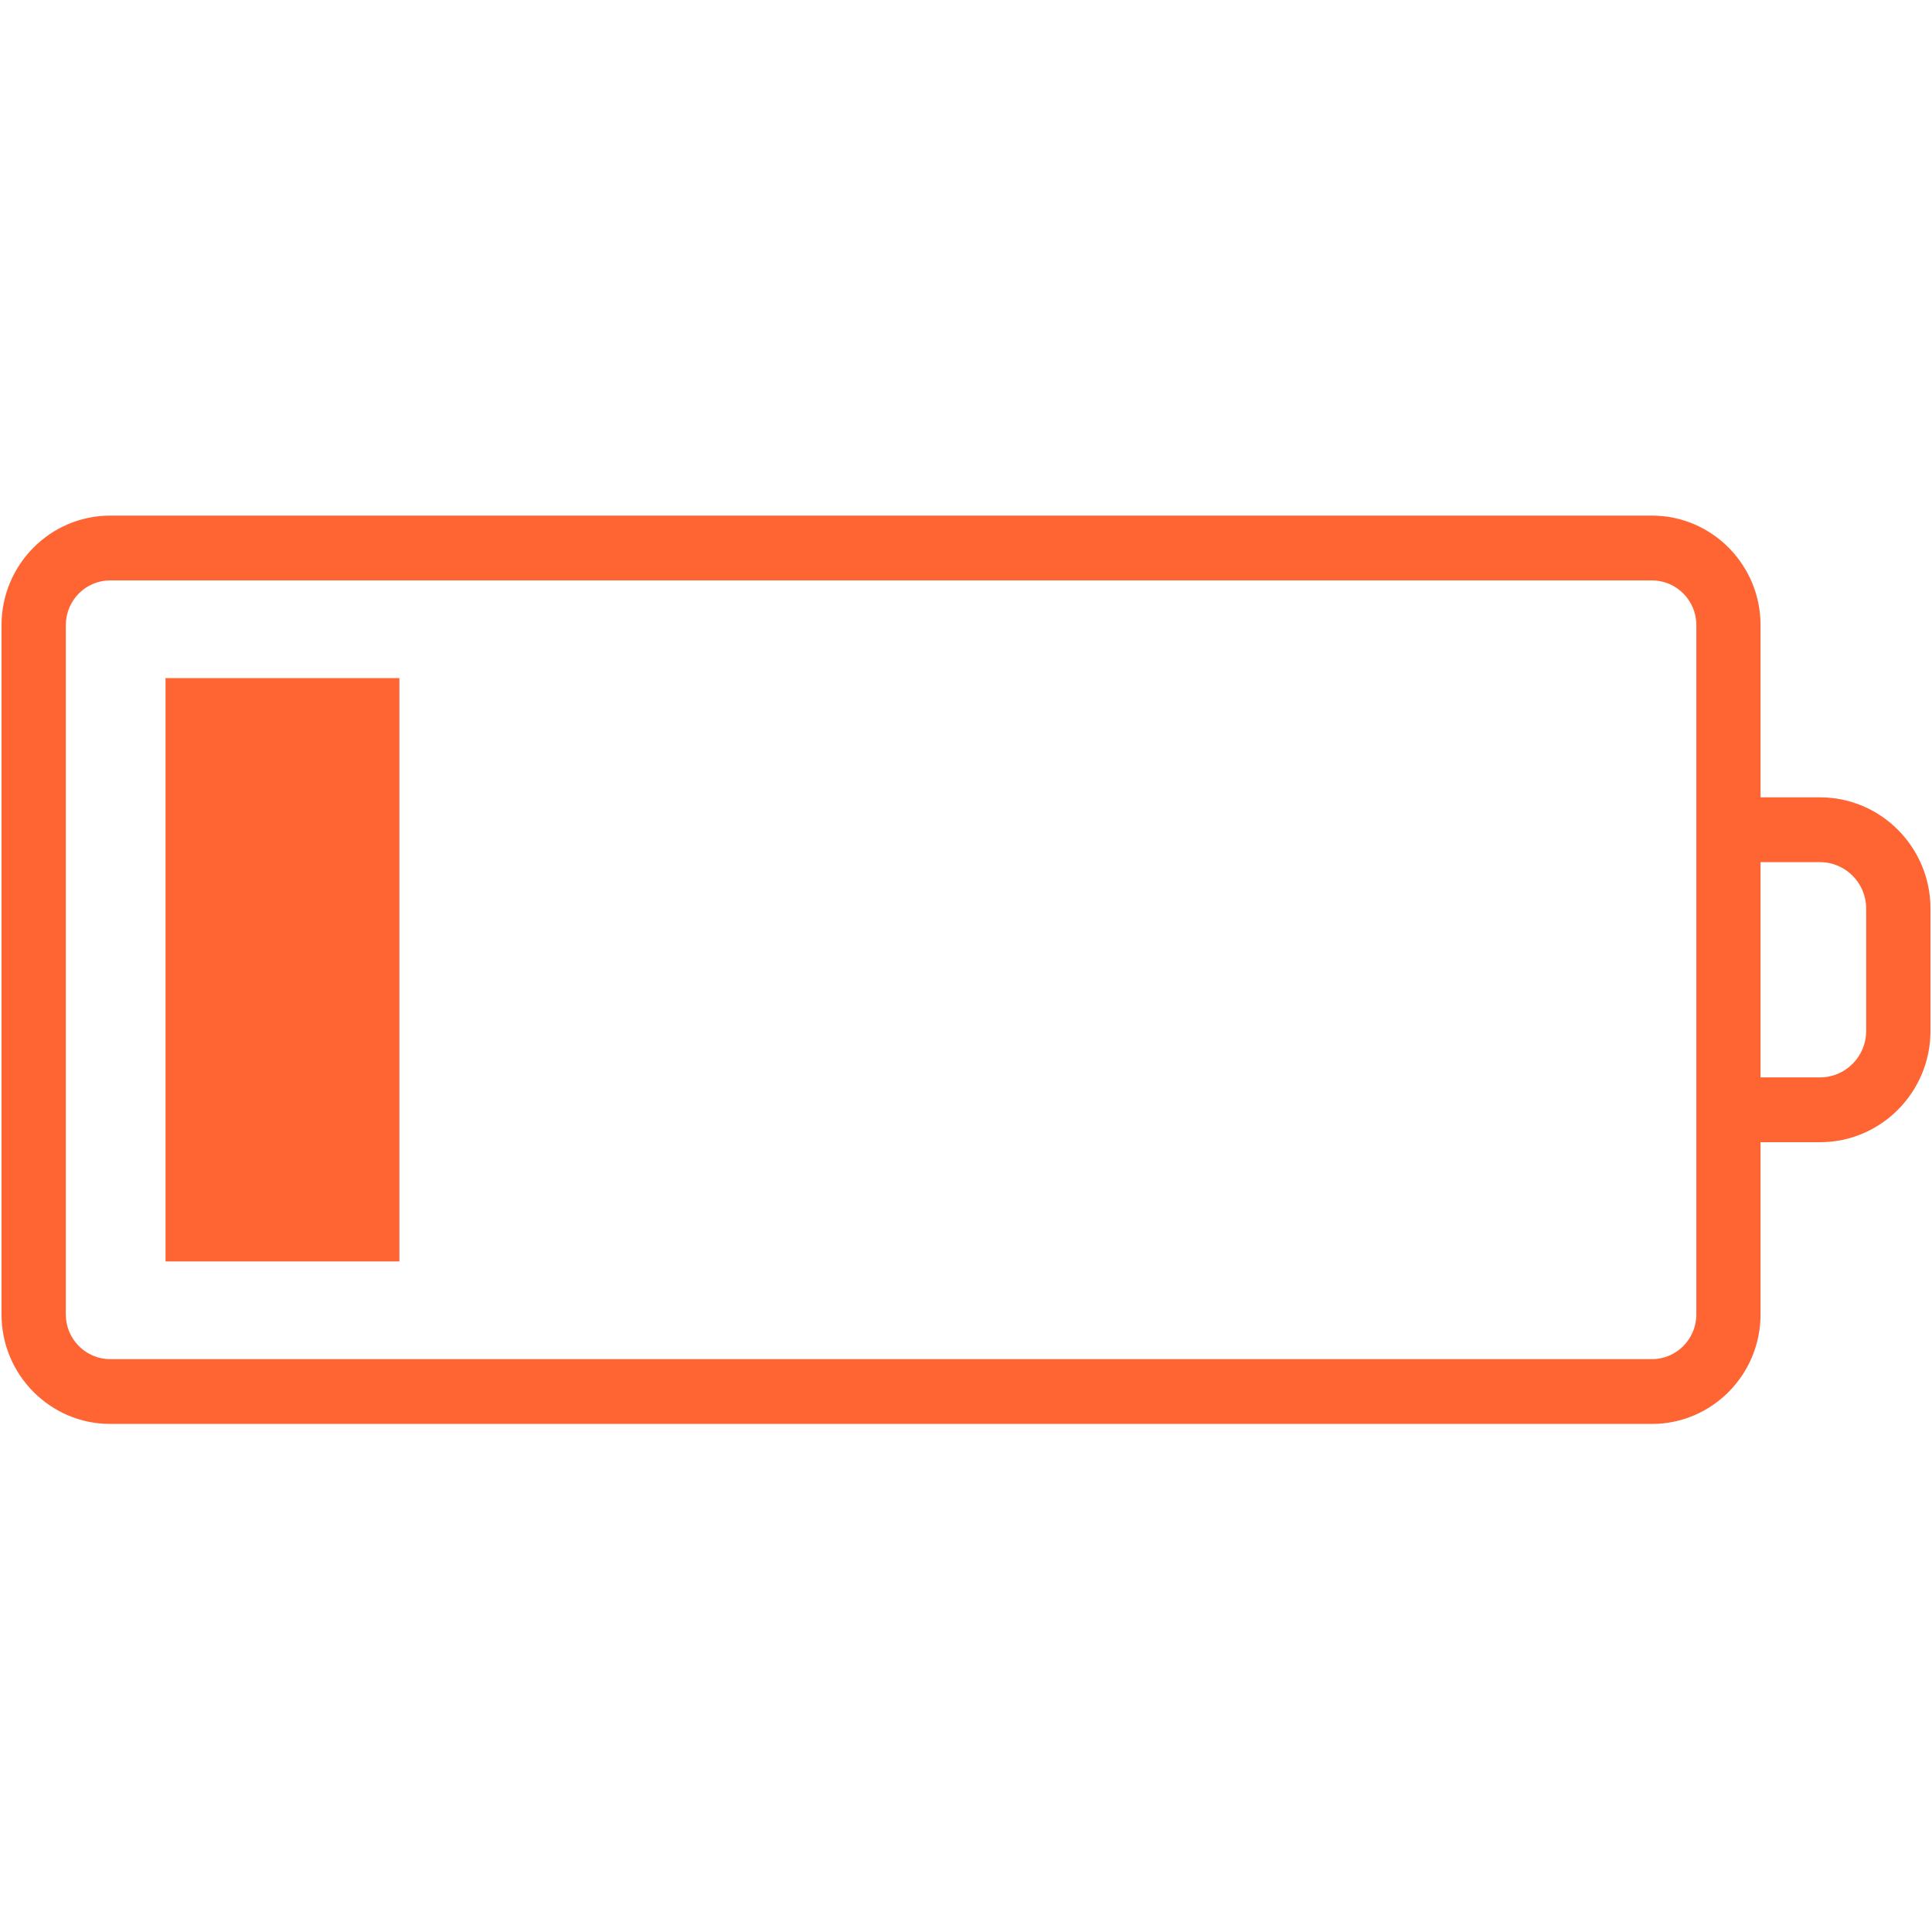 <?xml version="1.0" encoding="UTF-8"?> <svg xmlns="http://www.w3.org/2000/svg" width="75" height="75" viewBox="0 0 75 75" fill="none"> <path d="M70.656 30.953H68.344V24.266C68.344 21.922 66.453 20.016 64.129 20.016H4.277C1.953 20.016 0.059 21.922 0.059 24.266V51.027C0.059 53.371 1.953 55.277 4.277 55.277H64.129C66.453 55.277 68.344 53.371 68.344 51.027V44.34H70.656C73.016 44.34 74.941 42.402 74.941 40.02V35.273C74.941 32.891 73.016 30.953 70.656 30.953ZM65.852 51.027C65.852 51.984 65.078 52.762 64.129 52.762H4.277C3.328 52.762 2.555 51.984 2.555 51.027V24.266C2.555 23.309 3.328 22.531 4.277 22.531H64.129C65.078 22.531 65.852 23.309 65.852 24.266V51.027ZM72.445 40.02C72.445 41.016 71.641 41.824 70.656 41.824H68.344V33.469H70.656C71.641 33.469 72.445 34.277 72.445 35.273V40.02Z" fill="#FF6433"></path> <path d="M6.426 26.324H15.504V48.969H6.426V26.324Z" fill="#FF6433"></path> </svg> 